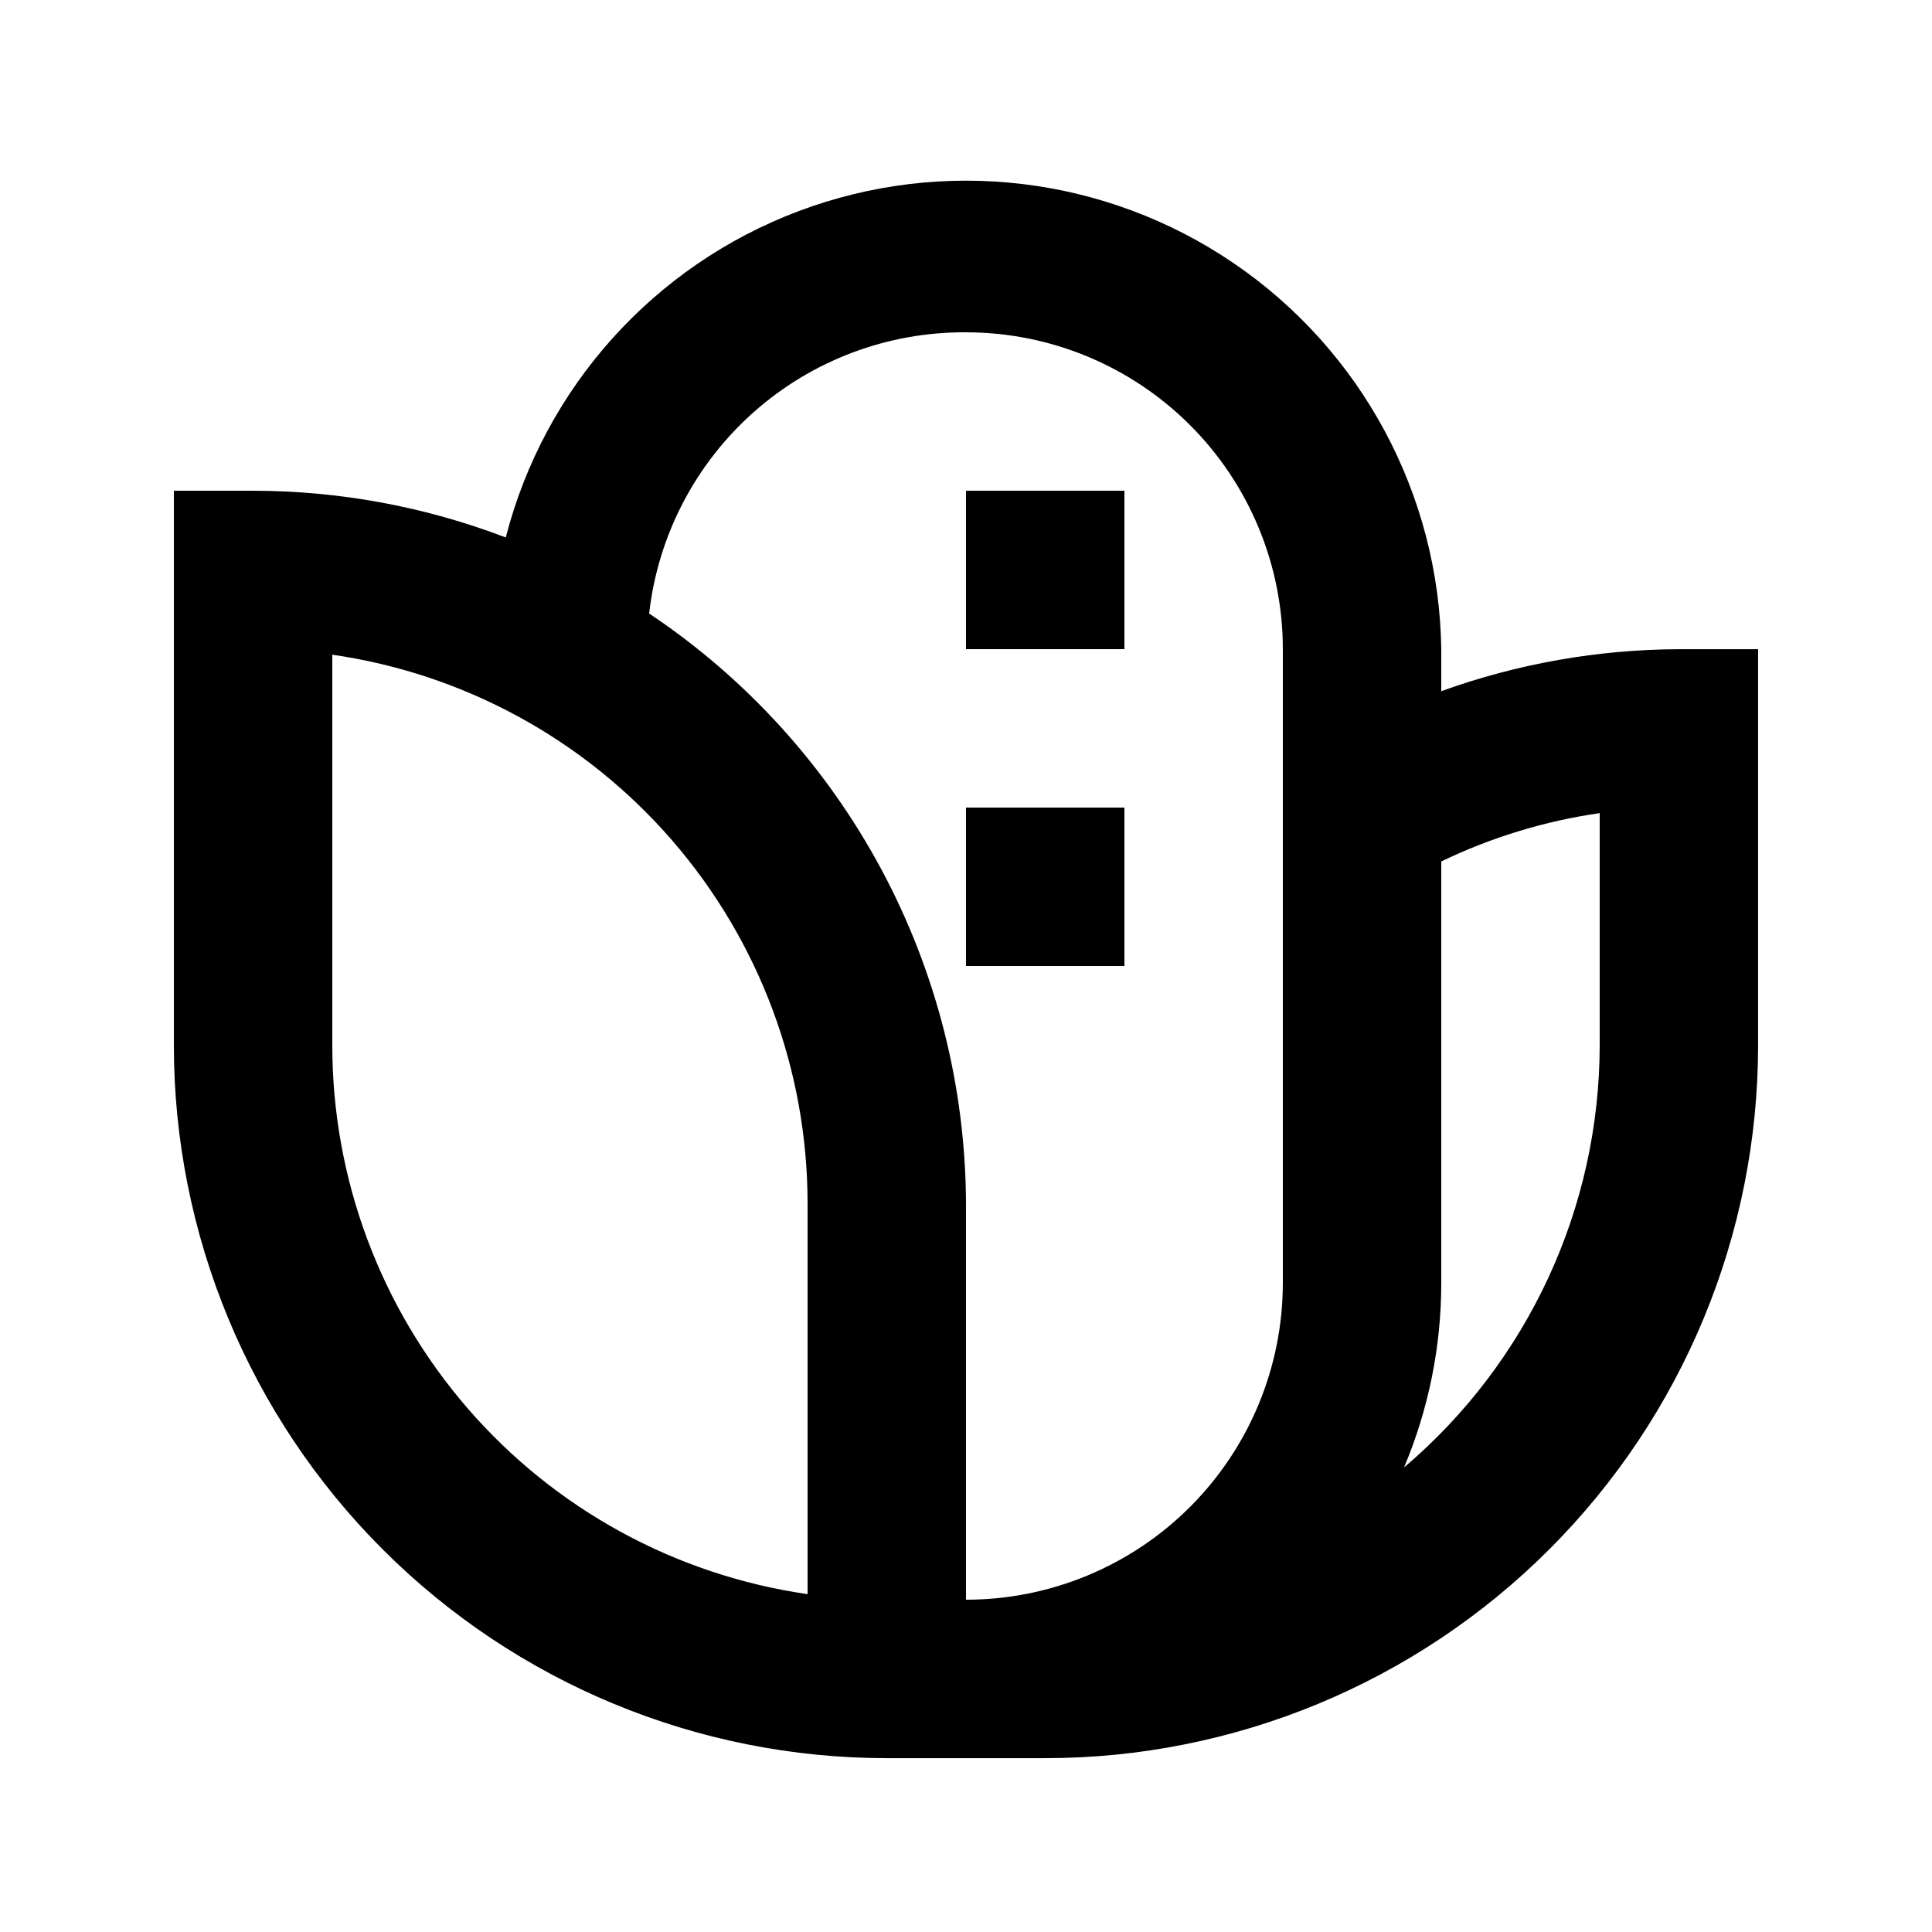 <?xml version="1.0" encoding="UTF-8"?>
<!-- Uploaded to: SVG Repo, www.svgrepo.com, Generator: SVG Repo Mixer Tools -->
<svg fill="#000000" width="800px" height="800px" version="1.1" viewBox="144 144 512 512" xmlns="http://www.w3.org/2000/svg">
 <g>
  <path d="m525.95 327.16v-11.125c-0.582-41.027-21.113-79.195-55.02-102.29-33.91-23.102-76.941-28.242-115.34-13.773-38.395 14.473-67.332 46.734-77.559 86.465-21.379-8.176-44.074-12.375-66.965-12.383h-20.992v146.95c0 50.105 19.906 98.16 55.336 133.59 35.43 35.434 83.484 55.336 133.59 55.336h41.984c50.105 0 98.16-19.902 133.59-55.336 35.434-35.43 55.336-83.484 55.336-133.59v-104.96h-20.992c-21.473 0.078-42.773 3.84-62.977 11.125zm-125.95-95.094c22.27 0 43.625 8.848 59.371 24.594 15.75 15.746 24.594 37.105 24.594 59.375v167.94-0.004c0 22.273-8.844 43.629-24.594 59.375-15.746 15.75-37.102 24.594-59.371 24.594v-104.96c-0.117-30.953-7.832-61.402-22.477-88.672-14.641-27.27-35.758-50.527-61.492-67.723 2.332-20.594 12.195-39.598 27.699-53.355 15.5-13.758 35.543-21.297 56.27-21.164zm-41.984 334.4c-34.98-5.047-66.969-22.535-90.102-49.254-23.133-26.719-35.859-60.879-35.852-96.219v-103.49c34.98 5.047 66.965 22.535 90.098 49.254 23.133 26.719 35.863 60.879 35.855 96.223zm209.92-145.47c-0.039 43.094-18.996 83.996-51.848 111.89 6.516-15.484 9.871-32.113 9.863-48.914v-111.68c13.258-6.391 27.418-10.711 41.984-12.805z"/>
  <path d="m400 274.05h41.984v41.984h-41.984z"/>
  <path d="m400 358.02h41.984v41.984h-41.984z"/>
 </g>
</svg>